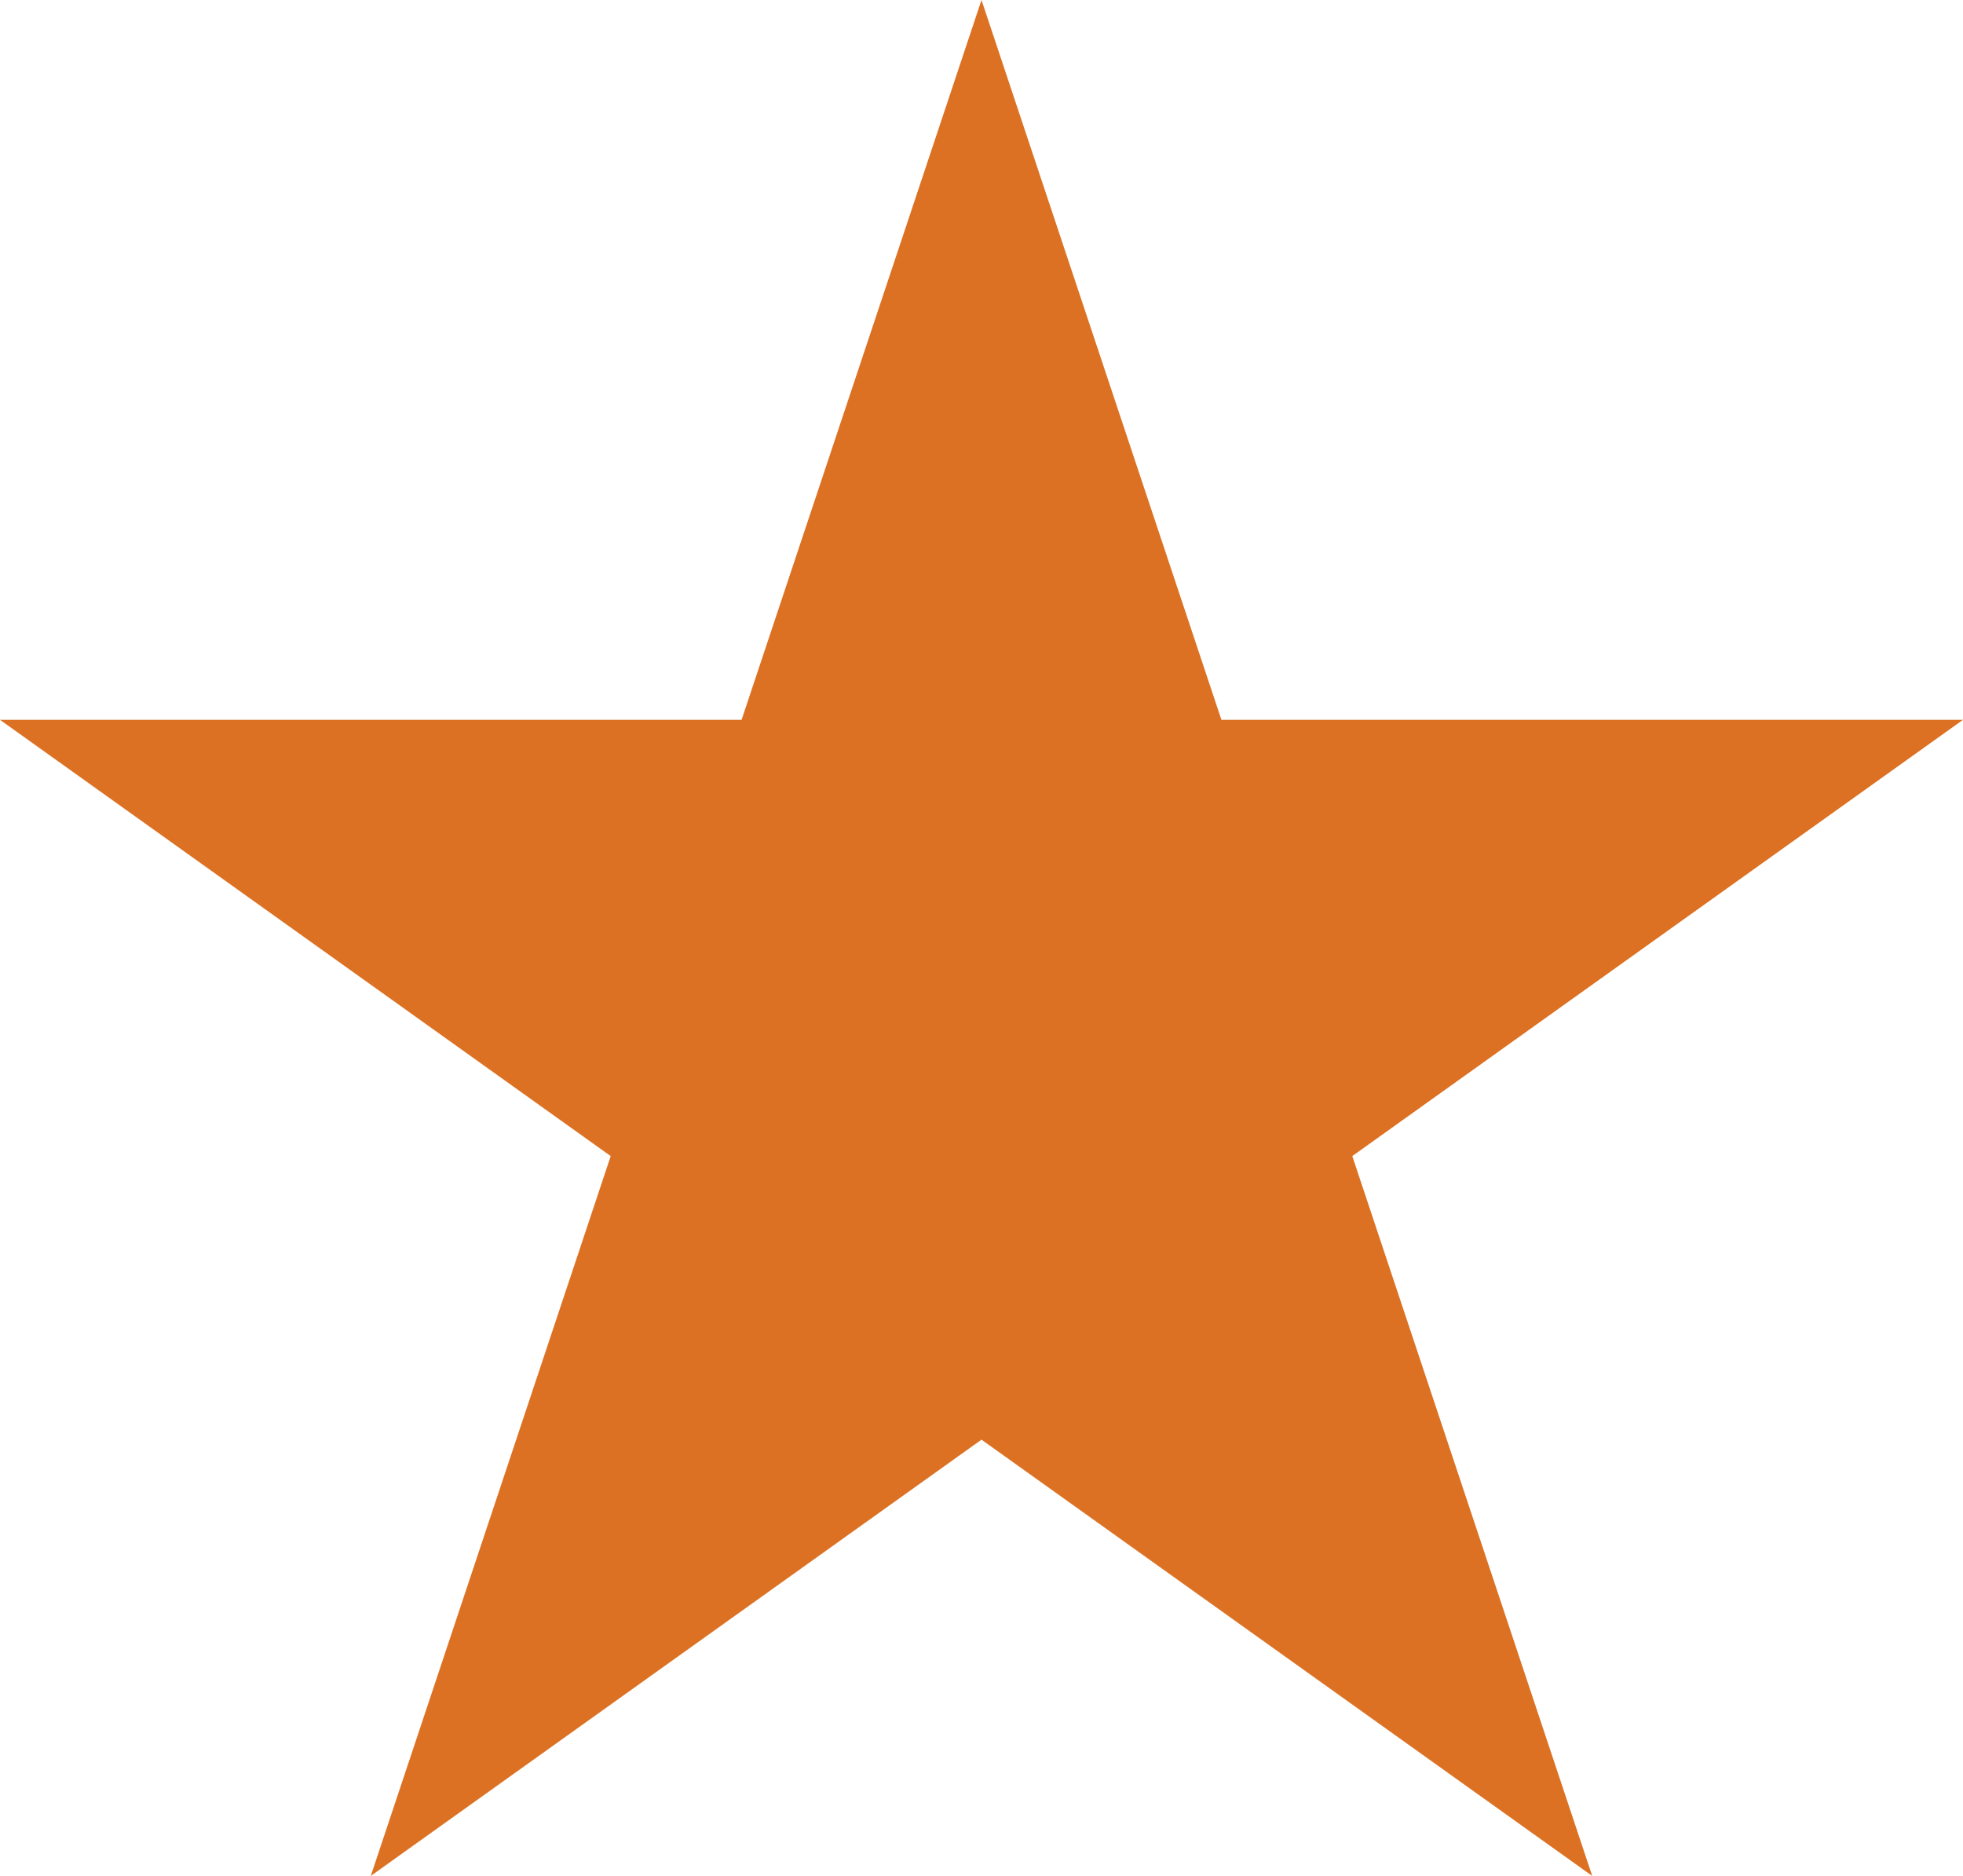 <?xml version="1.0" encoding="utf-8"?>
<!-- Generator: Adobe Illustrator 19.0.0, SVG Export Plug-In . SVG Version: 6.00 Build 0)  -->
<svg version="1.1" id="Layer_1" xmlns="http://www.w3.org/2000/svg" xmlns:xlink="http://www.w3.org/1999/xlink" x="0px" y="0px"
	 viewBox="0 0 9 8.6" style="enable-background:new 0 0 9 8.6;" xml:space="preserve">
<style type="text/css">
	.st0{fill:#DC7123;}
</style>
<path id="XMLID_2_" class="st0" d="M4.5,0L3.4,3.3H0l2.8,2L1.7,8.6l2.8-2l2.8,2L6.2,5.3l2.8-2H5.6L4.5,0z"/>
</svg>
